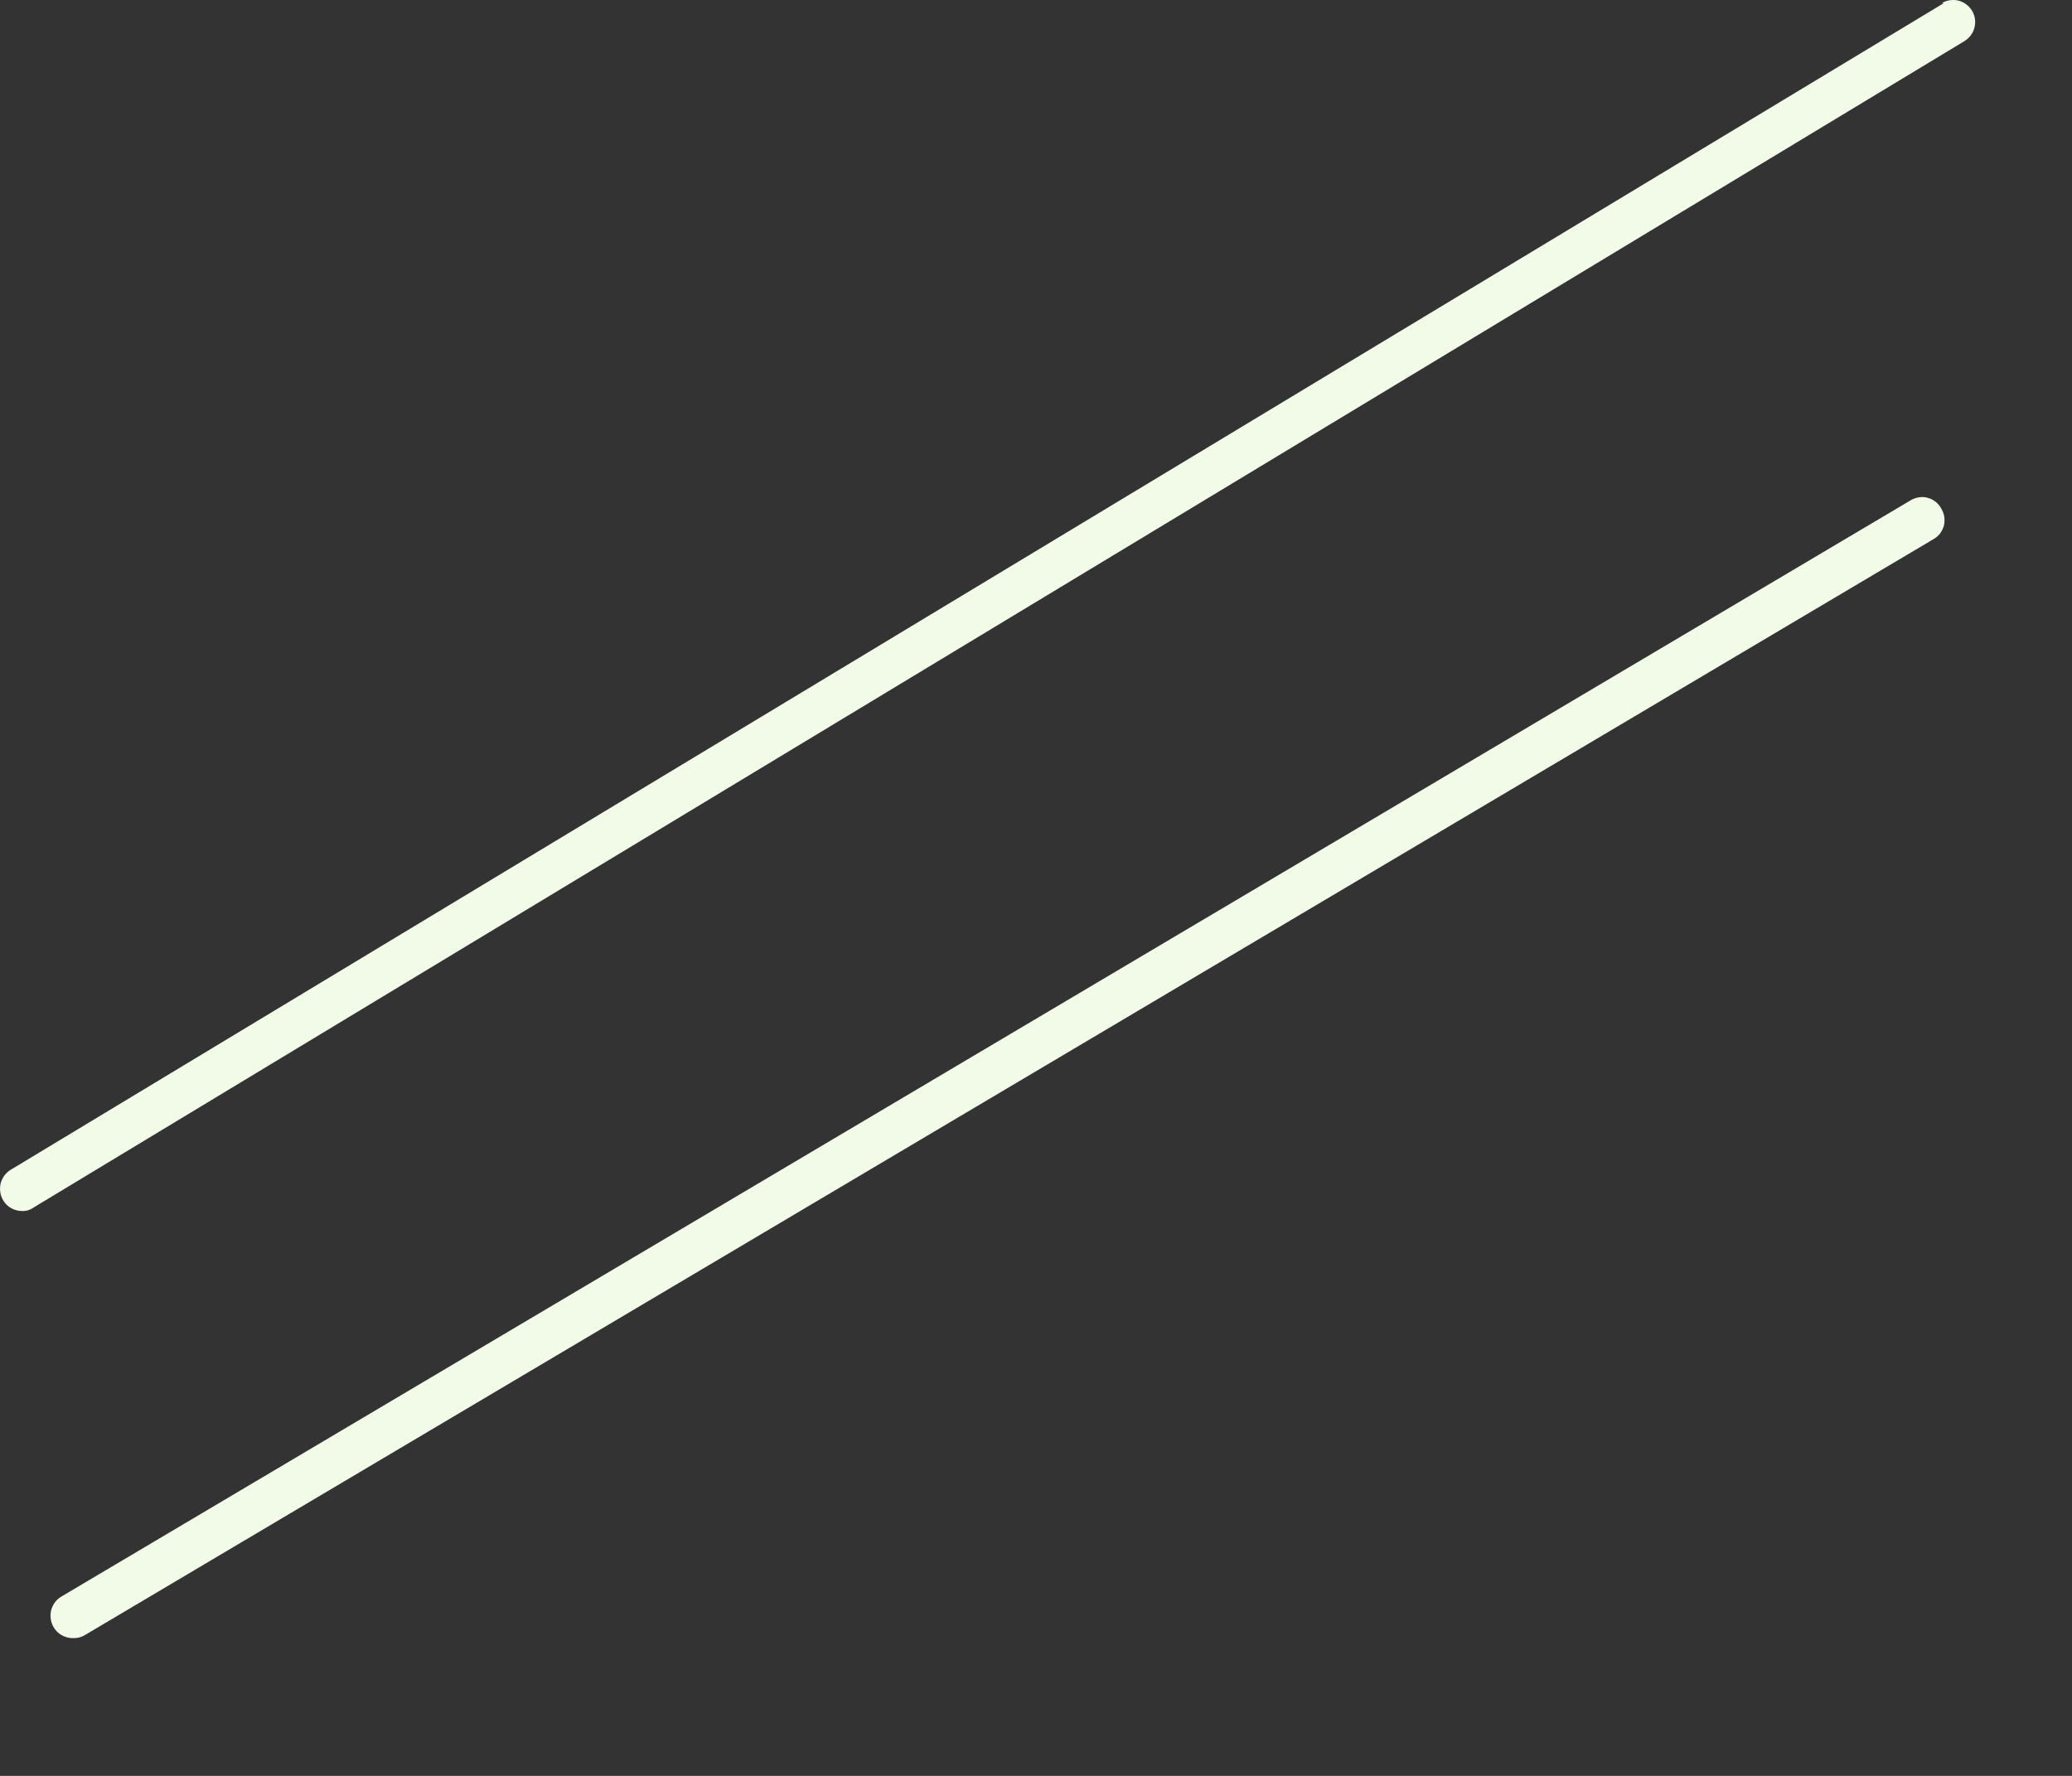 <?xml version="1.0" encoding="utf-8"?>
<svg xmlns="http://www.w3.org/2000/svg" fill="none" height="100%" overflow="visible" preserveAspectRatio="none" style="display: block;" viewBox="0 0 14 12" width="100%">
<rect x="0" y="0" width="14" height="12" fill="#333333" stroke="none"/>
<path d="M12.916 3.377L0.422 10.784C0.392 10.8 0.368 10.825 0.354 10.857C0.34 10.888 0.338 10.923 0.346 10.956C0.355 10.989 0.374 11.018 0.401 11.039C0.429 11.059 0.462 11.07 0.496 11.069C0.523 11.07 0.55 11.063 0.573 11.049L13.066 3.642C13.083 3.632 13.098 3.619 13.11 3.603C13.121 3.587 13.13 3.569 13.135 3.55C13.139 3.531 13.14 3.511 13.137 3.492C13.134 3.472 13.127 3.454 13.117 3.437C13.108 3.42 13.095 3.404 13.08 3.392C13.065 3.38 13.048 3.37 13.029 3.365C13.01 3.359 12.991 3.357 12.971 3.36C12.952 3.362 12.933 3.368 12.916 3.377ZM13.134 0.021L0.073 7.904C0.056 7.914 0.041 7.928 0.029 7.944C0.018 7.96 0.009 7.978 0.004 7.997C-0 8.016 -0.001 8.037 0.002 8.056C0.005 8.076 0.012 8.095 0.022 8.112C0.035 8.134 0.054 8.152 0.076 8.164C0.099 8.177 0.124 8.183 0.15 8.183C0.177 8.184 0.204 8.176 0.226 8.16L13.273 0.278C13.307 0.257 13.332 0.224 13.341 0.186C13.351 0.147 13.345 0.107 13.325 0.073C13.304 0.039 13.271 0.014 13.233 0.004C13.194 -0.005 13.154 0.001 13.12 0.021H13.134Z" fill="#F2FBE7" id="Vector"/>
</svg>